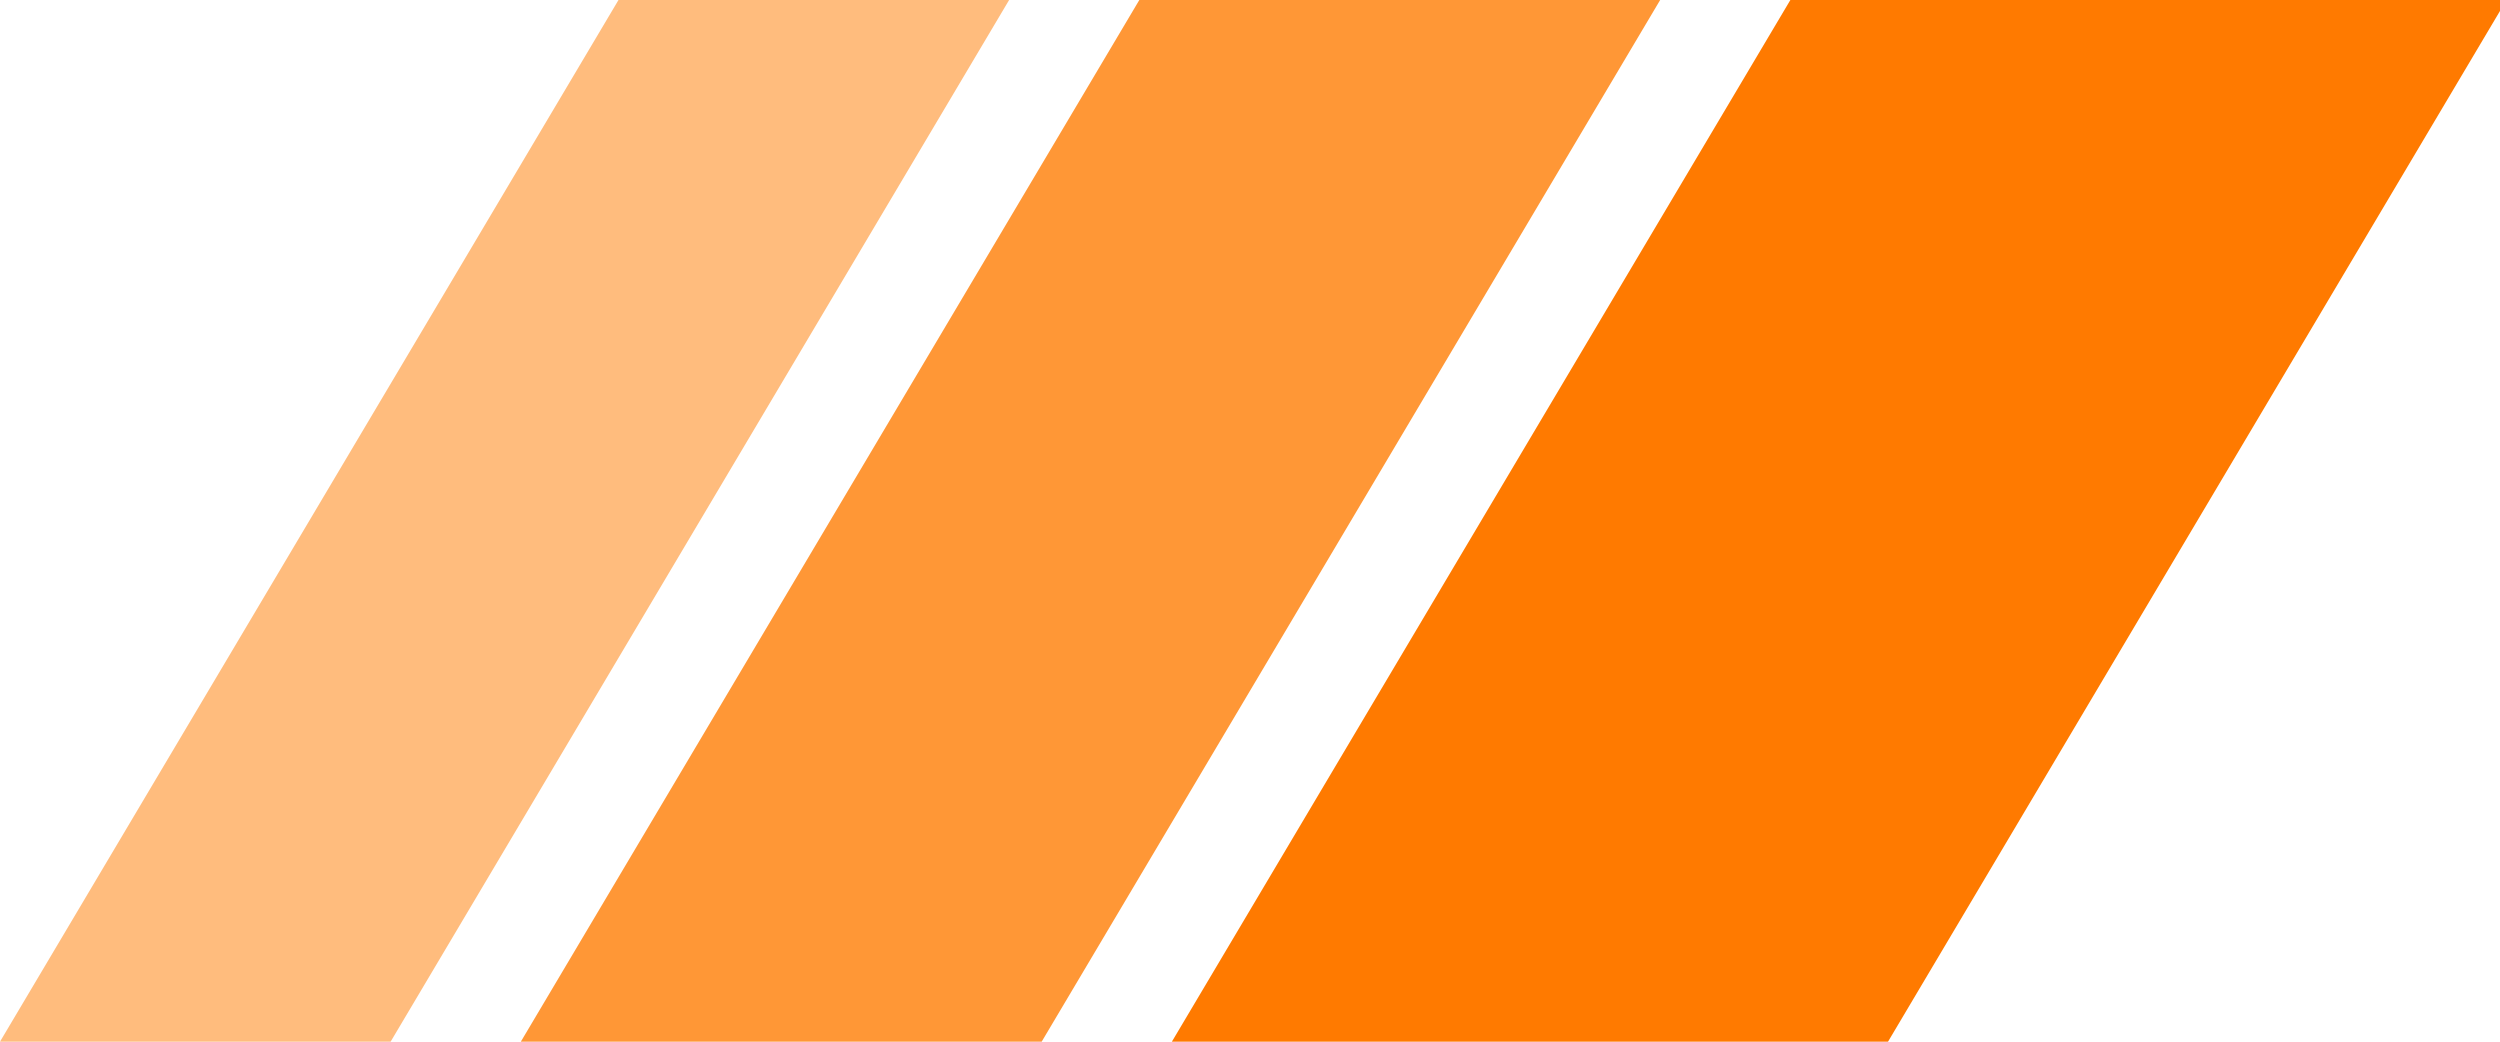<svg xmlns="http://www.w3.org/2000/svg" version="1.1" xmlns:xlink="http://www.w3.org/1999/xlink" xmlns:svgjs="http://svgjs.dev/svgjs" width="96" height="40"><svg data-logo="logo" xmlns="http://www.w3.org/2000/svg" viewBox="0 0 96 40">
          <g id="SvgjsG1007" transform="translate(0, 0) rotate(0)"><path d="M68.75 0H96.25L72.5 40H45L68.75 0Z" fill="#FF7A00"></path><path d="M43.75 0H63.75L40 40H20L43.75 0Z" fill="#FF9736"></path><path d="M23.75 0H38.75L15 40H0L23.75 0Z" fill="#FFBC7D"></path></g>
          <g id="SvgjsG1006" transform="translate(95, 20)"><path fill="#ffffff" d=""></path></g>
          
        </svg><style>@media (prefers-color-scheme: light) { :root { filter: none; } }
@media (prefers-color-scheme: dark) { :root { filter: none; } }
</style></svg>